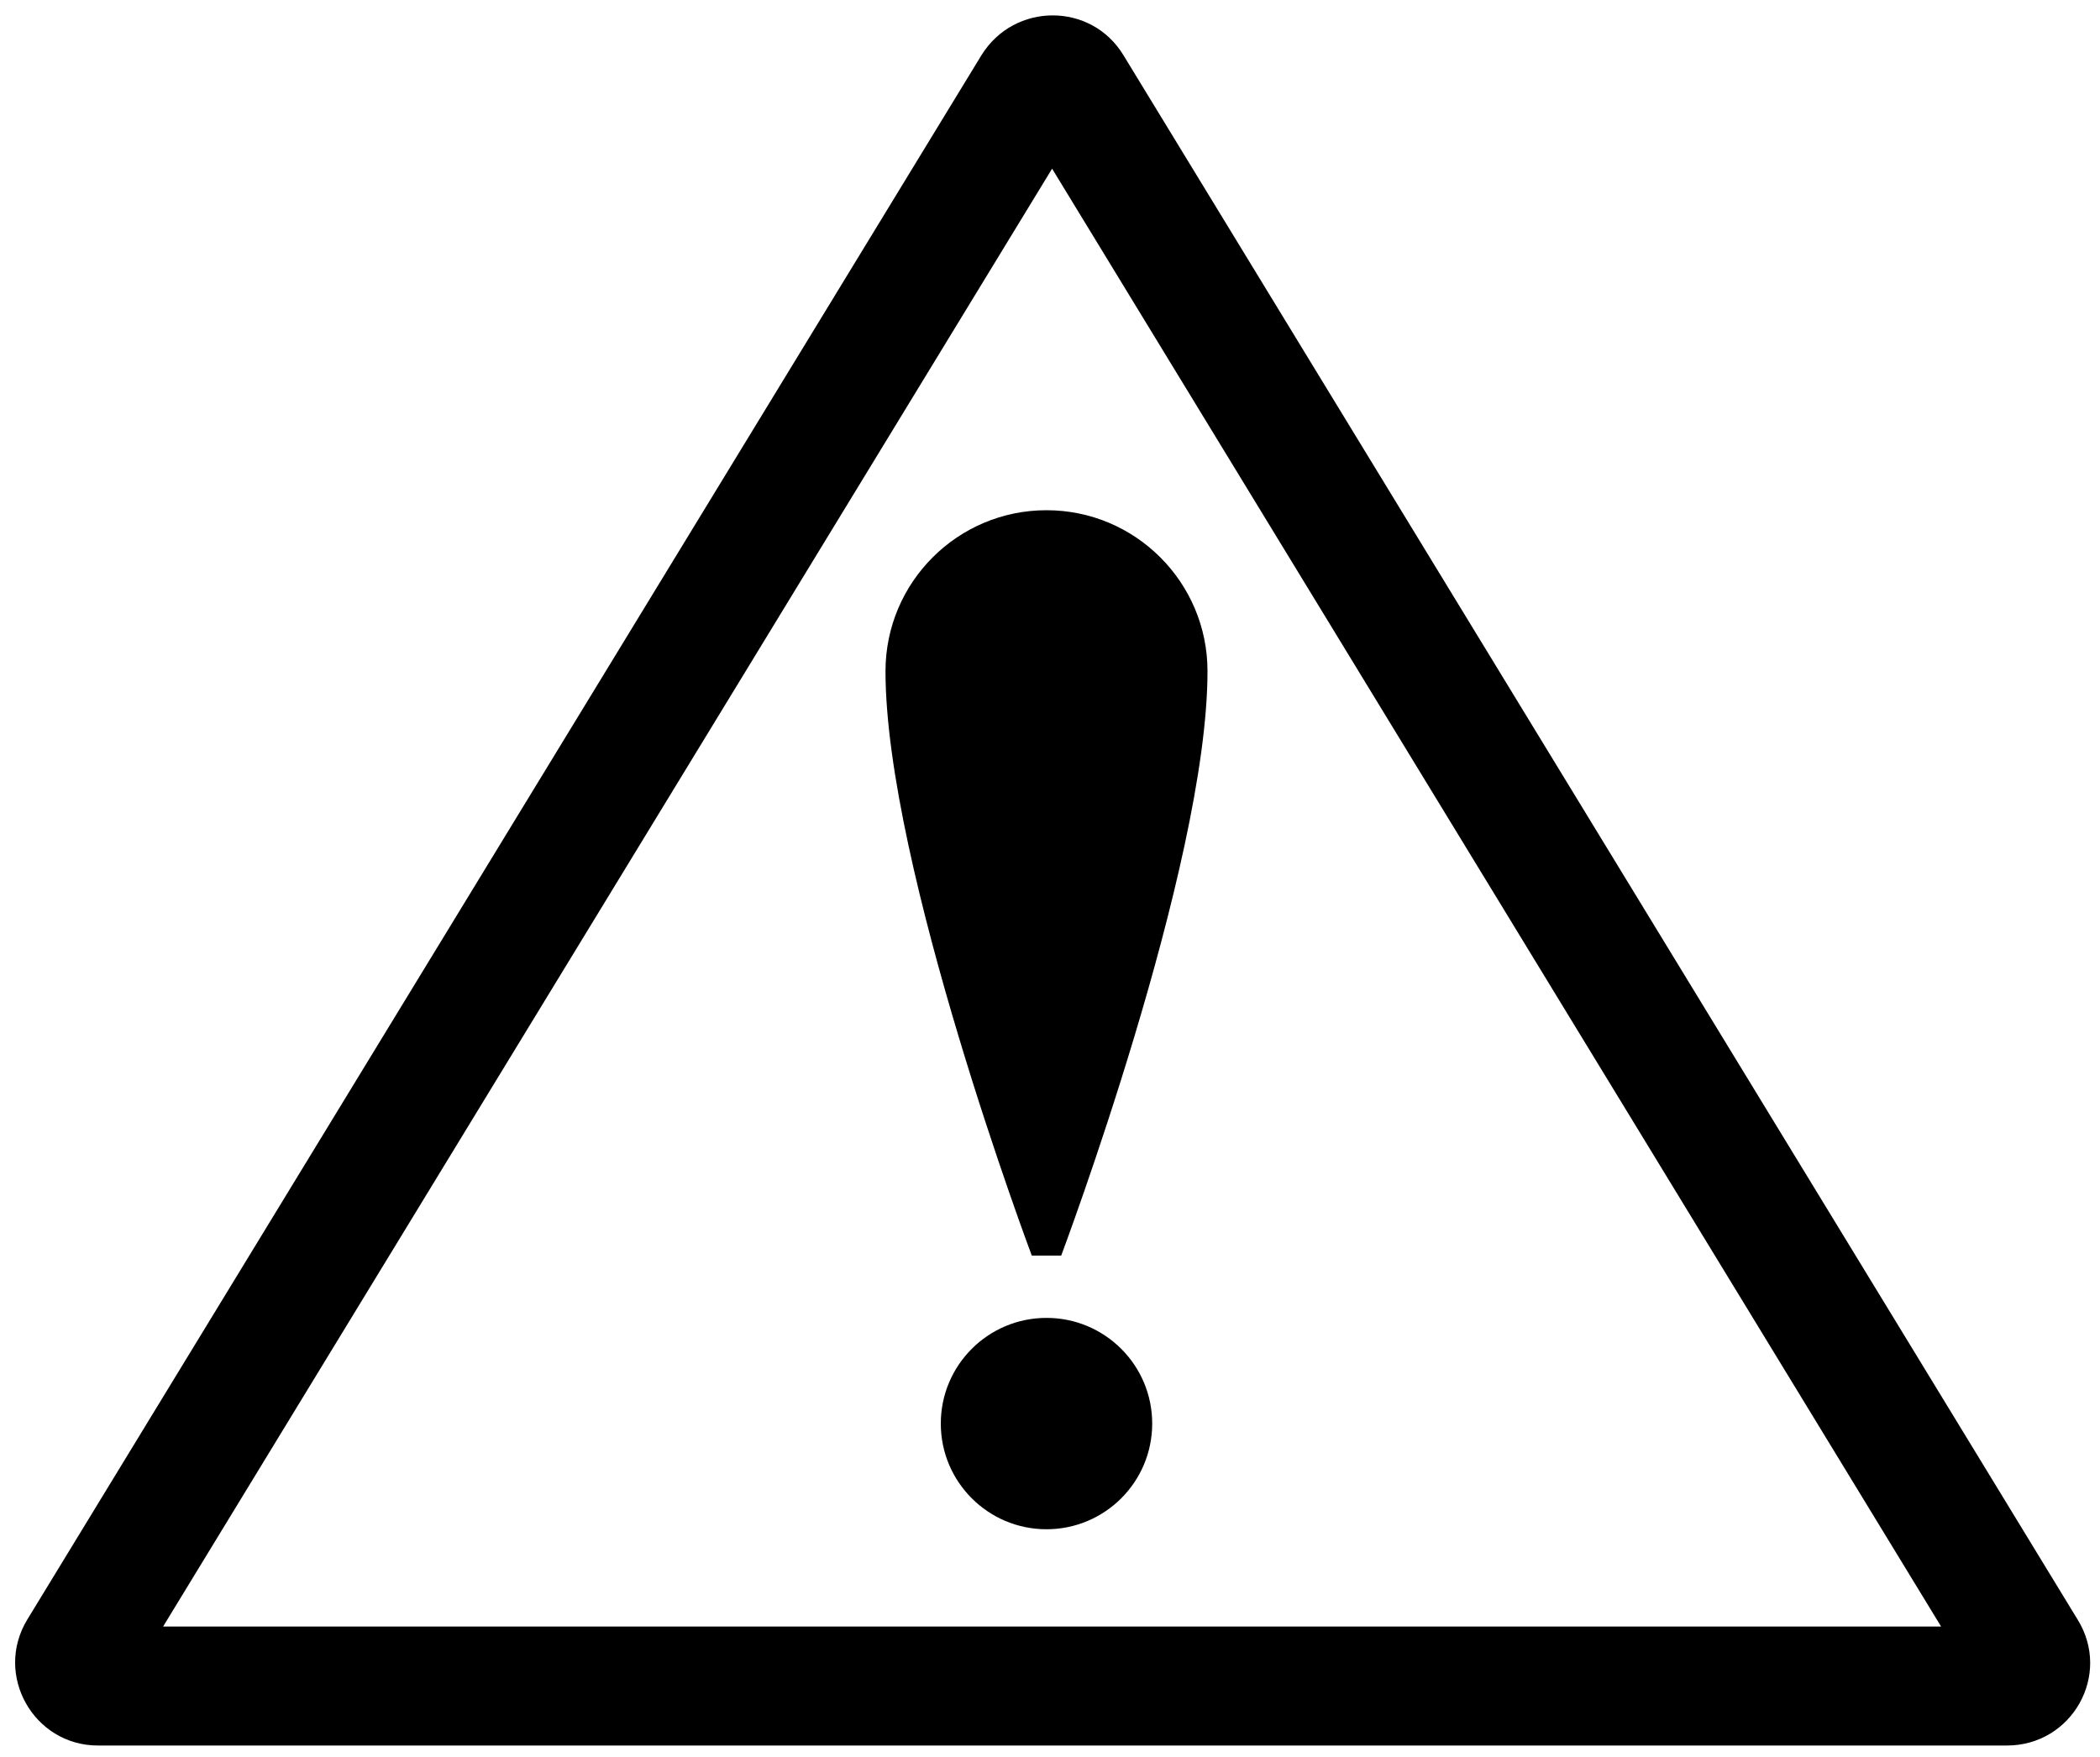 <?xml version="1.0" encoding="UTF-8"?>
<svg xmlns="http://www.w3.org/2000/svg" version="1.1" viewBox="0 0 300 251.1">
  <!-- Generator: Adobe Illustrator 28.6.0, SVG Export Plug-In . SVG Version: 1.2.0 Build 709)  -->
  <g>
    <g id="Camada_1">
      <path d="M296.8,231.4L160.5,7.9c-4.6-7.6-15.6-7.6-20.3,0L3.9,231.4c-4.8,7.9.9,18,10.1,18h272.7c9.3,0,15-10.1,10.1-18ZM23.3,232.4L150.3,24.1l127,208.3H23.3Z"/>
      <circle cx="149.5" cy="203.4" r="15.1"/>
      <path d="M151.6,179.4s20.9-55.6,20.9-83.5c0-12.7-10.3-23-23-23s-23,10.3-23,23c0,27.9,20.9,83.5,20.9,83.5h4.2Z"/>
    </g>
  </g>
</svg>